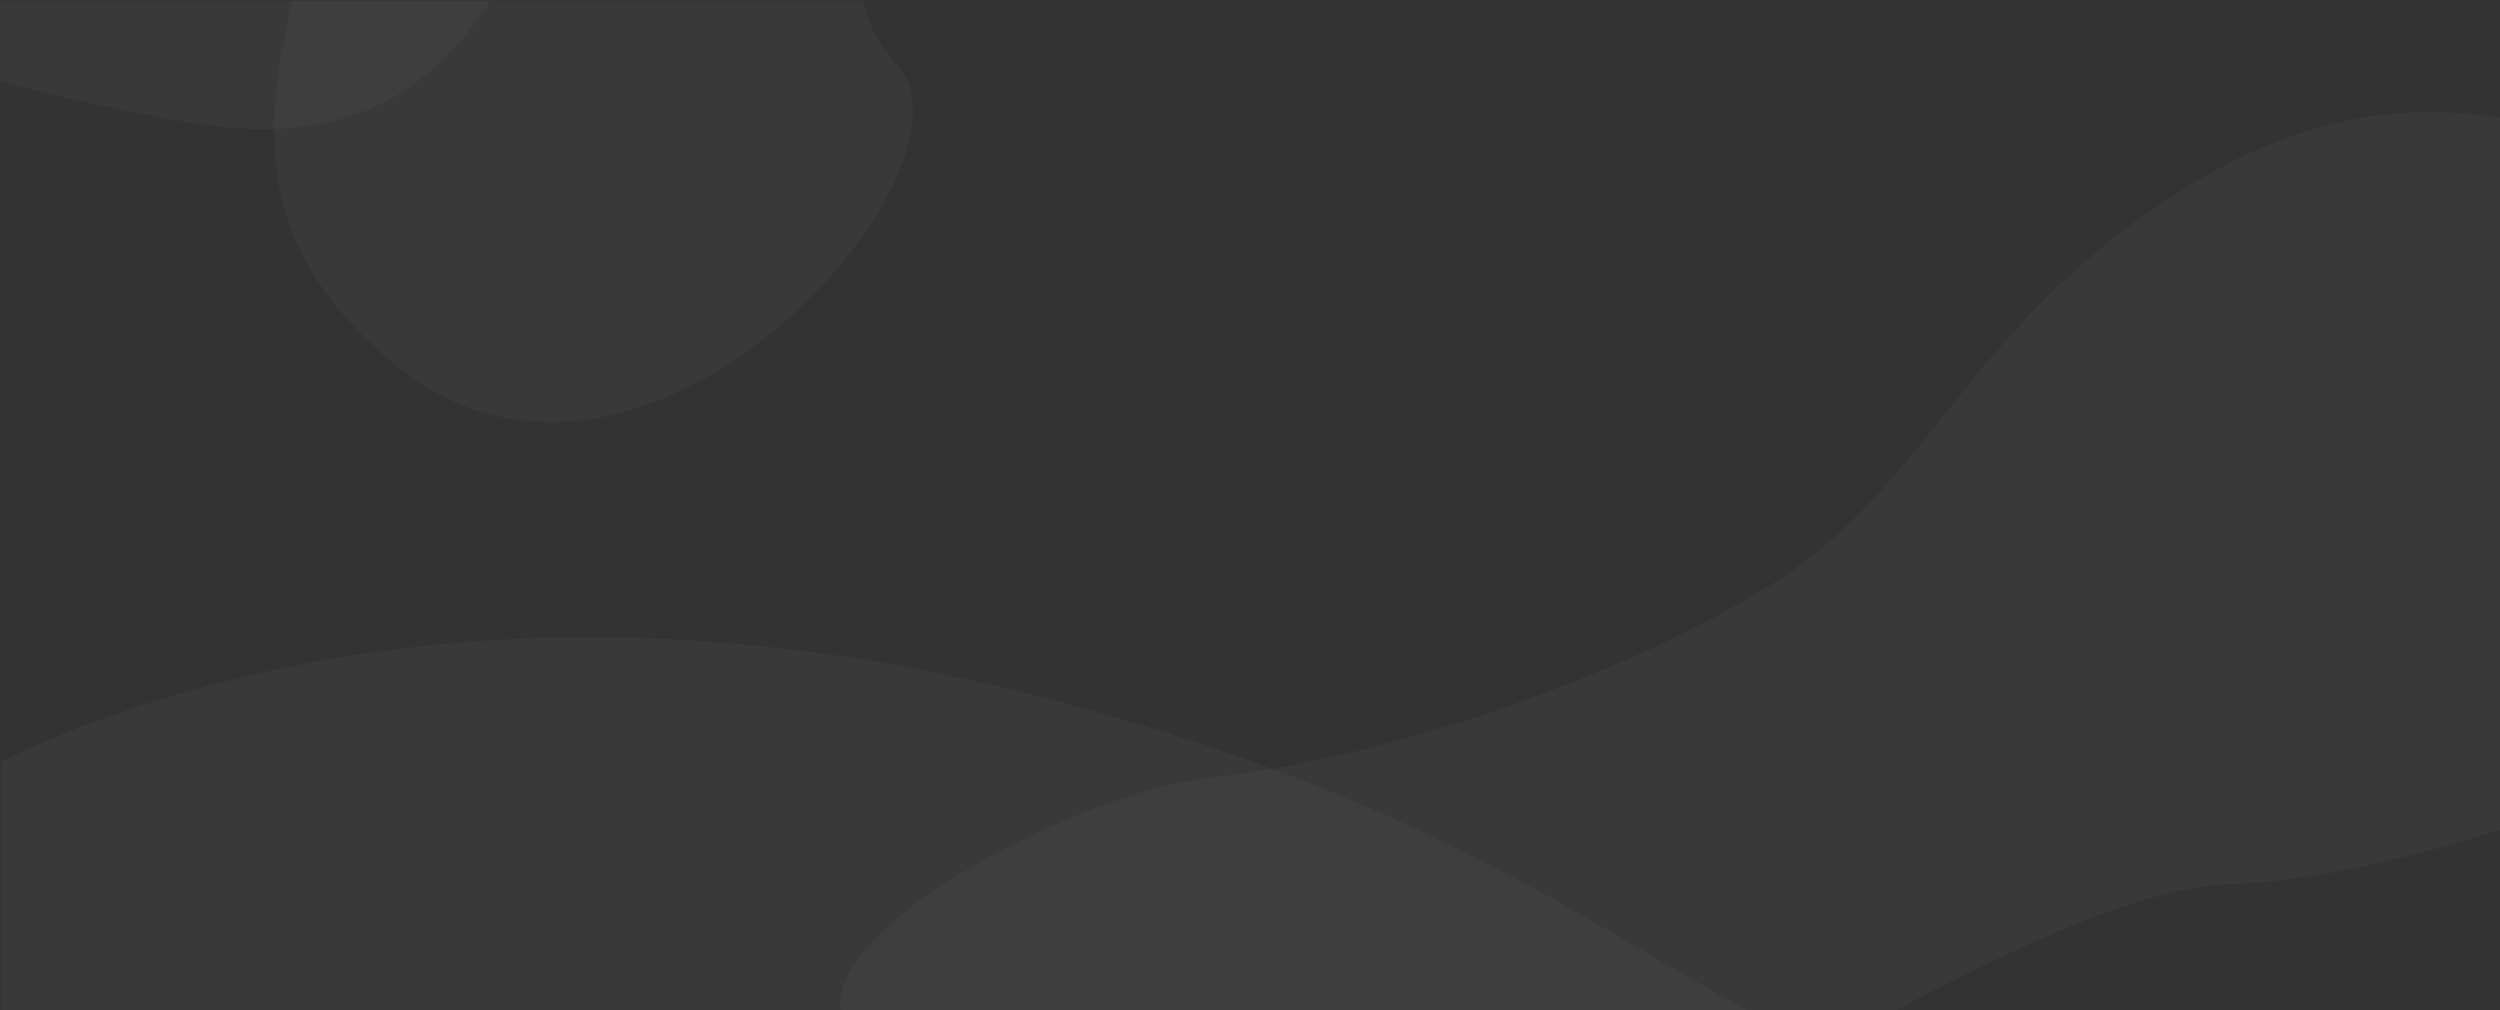 <?xml version="1.0" encoding="utf-8"?>
<!-- Generator: Adobe Illustrator 27.8.0, SVG Export Plug-In . SVG Version: 6.00 Build 0)  -->
<svg version="1.1" id="Layer_1" xmlns="http://www.w3.org/2000/svg" xmlns:xlink="http://www.w3.org/1999/xlink" x="0px" y="0px"
	 viewBox="0 0 1920 776" style="enable-background:new 0 0 1920 776;" xml:space="preserve">
<rect x="0" y="0" width="1920" height="776" fill="#333333" stroke="none"/>
<style type="text/css">
	.st0{opacity:3.000000e-02;fill:#FFFFFF;enable-background:new    ;}
</style>
<path class="st0" d="M1342,776c-124.3-67.2-258.3-169.5-554.5-243.8c-404.8-101.6-684.8,3-786.2,52.5V776H1342z"/>
<path class="st0" d="M1685.4,140.1c-173.8,104.3-199.5,230.3-325,308.8c-125.5,78.4-312.2,135.5-428,147.9
	C830.1,607.8,635.2,709.6,646,776h809.6c97-50.4,187.7-94.8,262-97.3c57.8-1.9,131.5-19.1,202.4-41.3v-547
	C1848.8,79.2,1772.8,87.7,1685.4,140.1z"/>
<path class="st0" d="M0,62.2c46.4,12.9,96.3,23.7,147.4,32.2c119.1,19.9,184.4-24.2,229.4-94H0V62.2z"/>
<path class="st0" d="M224.6,0.4c-19,87.4-37.9,184.8,79.8,280.4C496.8,437.2,761,126.9,689.3,50.4c-13.4-14.3-22.1-31.1-26.9-49.9
	L224.6,0.4L224.6,0.4z"/>
</svg>
